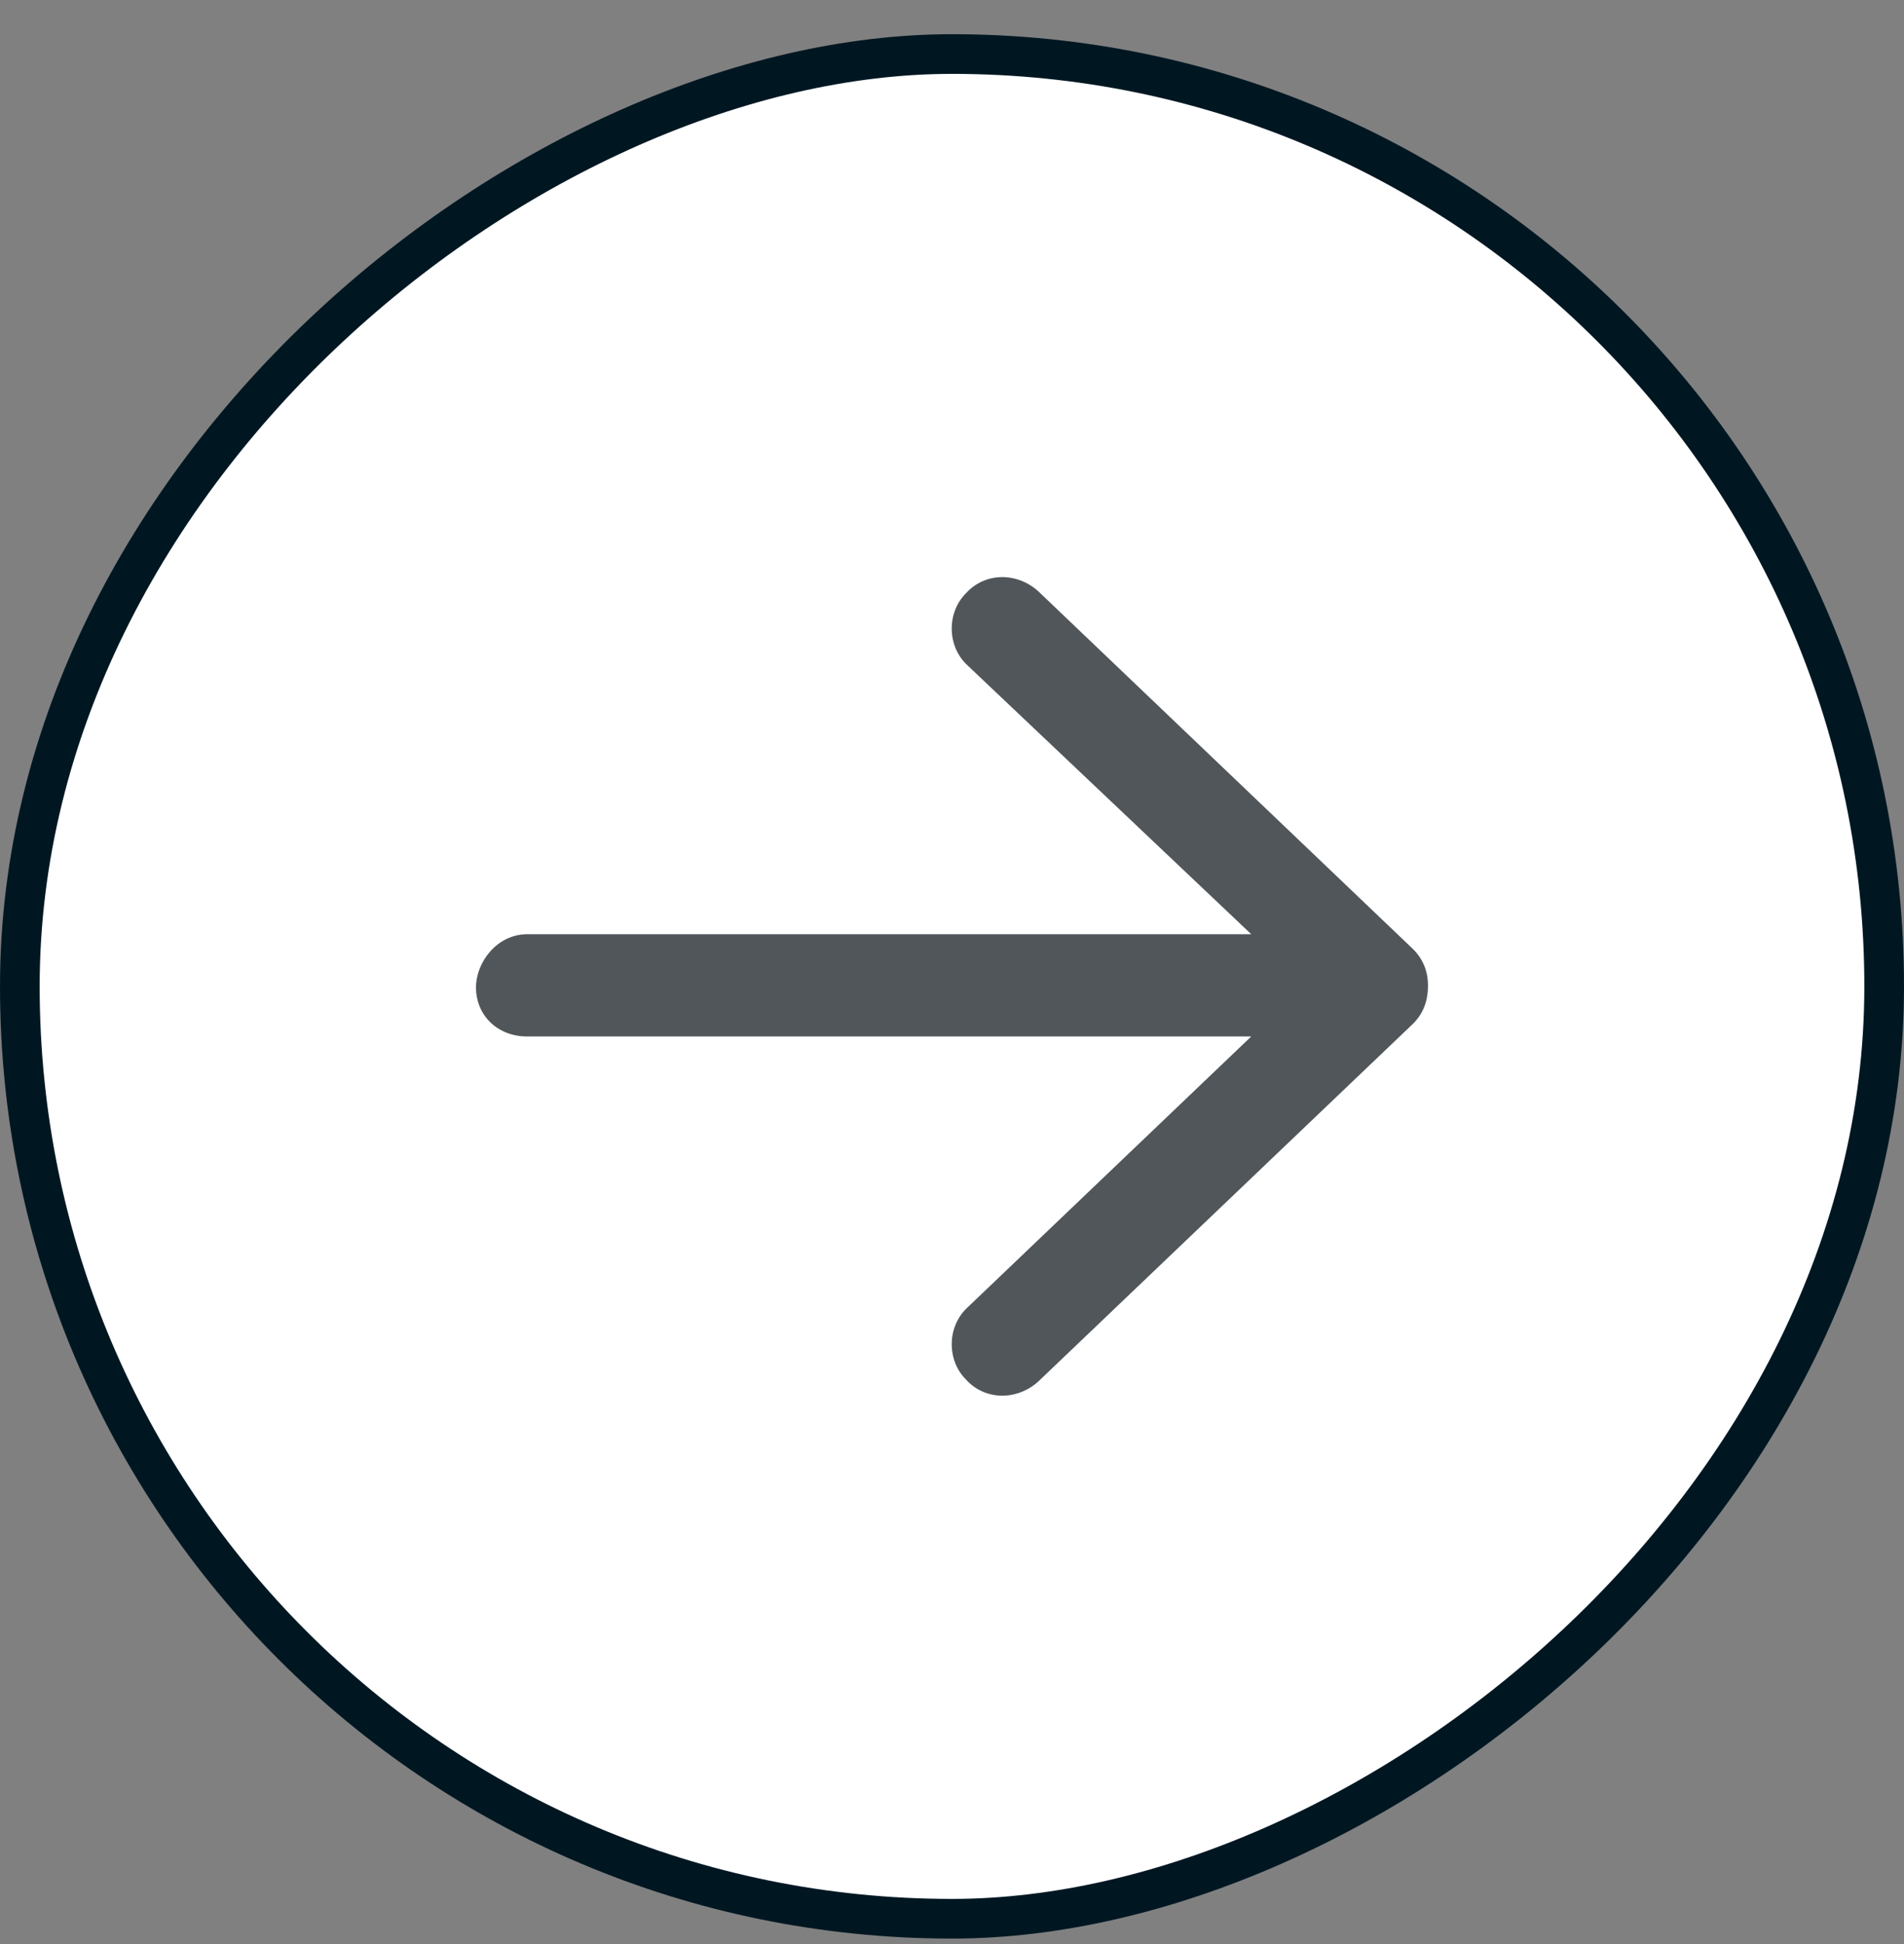 <svg width="48" height="49" viewBox="0 0 48 49" fill="none" xmlns="http://www.w3.org/2000/svg">
<rect x="0" y="0" width="48" height="49" fill="#808080" stroke="none"/>
<rect x="0.5" y="48.362" width="47" height="47" rx="23.5" transform="rotate(-90 0.5 48.362)" fill="white"/>
<rect x="0.5" y="48.362" width="47" height="47" rx="23.5" transform="rotate(-90 0.5 48.362)" stroke="#001722"/>
<path d="M26.174 14.902L35.624 23.923C35.893 24.191 36 24.513 36 24.835C36 25.211 35.893 25.533 35.624 25.802L26.174 34.822C25.638 35.305 24.832 35.305 24.349 34.768C23.866 34.285 23.866 33.426 24.403 32.943L31.544 26.124H13.289C12.537 26.124 12 25.587 12 24.889C12 24.245 12.537 23.547 13.289 23.547H31.544L24.403 16.782C23.866 16.299 23.866 15.44 24.349 14.956C24.832 14.419 25.638 14.419 26.174 14.902Z" fill="#50565A"/>
</svg>
